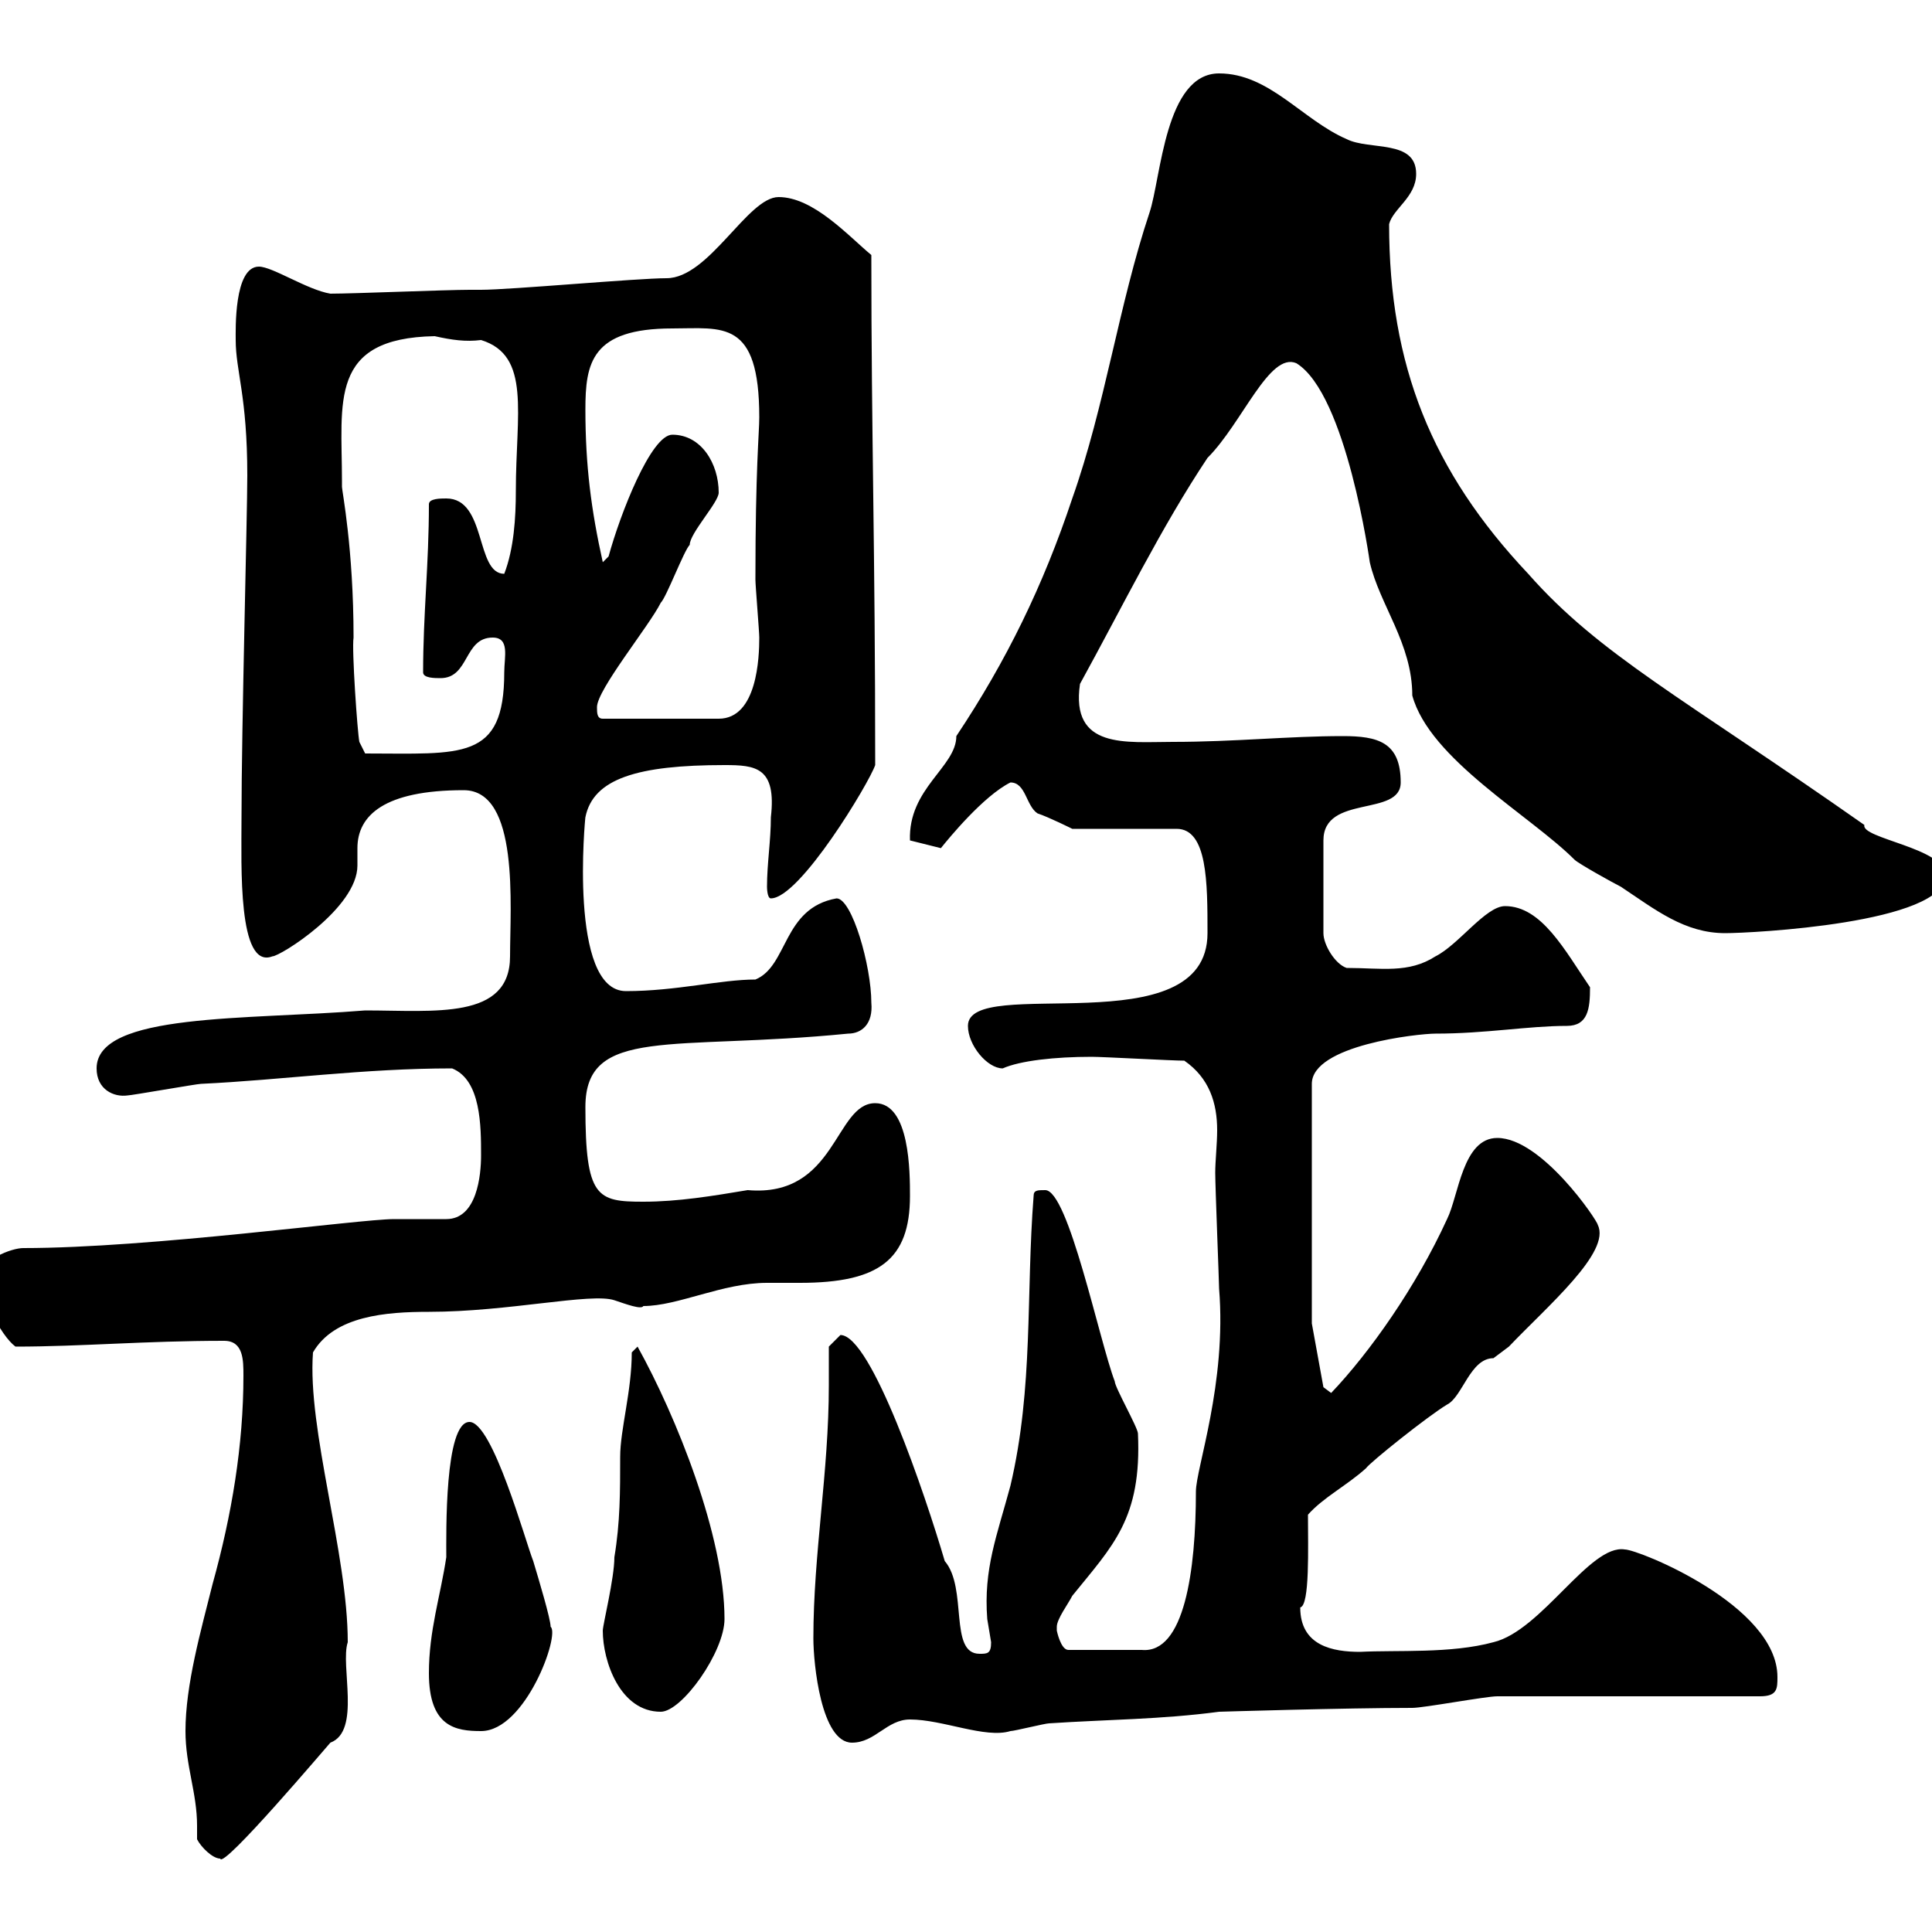 <svg xmlns="http://www.w3.org/2000/svg" xmlns:xlink="http://www.w3.org/1999/xlink" width="300" height="300"><path d="M30.60 285.60C31.20 286.80 33 288.60 34.20 288.60C34.50 290.40 51 270.90 51.30 270.60C56.10 268.80 52.80 258.60 54 255C54 241.20 47.70 222 48.60 210C51.90 204.30 60 203.70 66.60 203.70C78.90 203.70 91.80 200.70 95.40 201.90C97.20 202.50 99.60 203.40 99.90 202.80C105.30 202.80 112.20 199.20 119.10 199.20C120.30 199.20 122.10 199.20 124.20 199.20C136.50 199.20 141.30 195.60 141.30 185.70C141.30 182.10 141.30 171.30 135.90 171.30C129.60 171.30 129.90 186 116.10 184.80C110.70 185.70 105.30 186.60 99.90 186.60C92.70 186.60 90.90 186 90.90 171.90C90.90 159.30 104.40 163.20 131.70 160.50C133.80 160.50 135.60 159 135.30 155.70C135.30 150 132.30 139.50 129.90 139.50C121.50 141 122.40 150 117.30 152.10C111.90 152.10 105 153.90 97.20 153.90C88.20 153.90 90.90 126.60 90.90 126.90C92.10 120.90 99 118.80 112.50 118.80C117.30 118.80 120.60 119.10 119.70 126.90C119.70 130.50 119.10 134.10 119.10 137.70C119.10 137.70 119.10 139.50 119.70 139.50C124.20 139.50 135 121.50 135.90 118.80C135.90 85.20 135.30 67.80 135.30 39.60C131.70 36.60 126.30 30.60 120.90 30.60C116.10 30.60 110.10 43.20 103.50 43.20C99 43.20 79.20 45 74.70 45C74.70 45 72.90 45 72.90 45C69.30 45 54.90 45.60 51.30 45.60C47.70 45 42.30 41.40 40.20 41.40C36.30 41.40 36.60 51.30 36.60 52.80C36.60 57.60 38.40 61.50 38.40 73.80C38.40 80.10 37.50 112.80 37.50 127.20C37.50 134.40 36.90 150.60 42.30 148.50C43.50 148.50 55.50 141 55.50 134.40C55.50 133.50 55.50 132.60 55.50 131.70C55.50 126.60 59.70 122.70 72 122.70C80.70 122.70 79.20 140.70 79.20 148.50C79.20 158.40 67.50 156.90 56.70 156.90C38.40 158.40 15 157.20 15 165.90C15 169.20 17.70 170.40 19.80 170.10C20.40 170.10 30.60 168.30 31.20 168.30C43.80 167.70 56.40 165.90 70.20 165.90C74.70 167.70 74.70 174.90 74.70 179.40C74.70 182.40 74.10 189.30 69.30 189.30C68.40 189.30 62.10 189.30 61.20 189.30C55.80 189.30 23.40 193.80 3.60 193.80C1.80 193.80-3 195.60-3 198.30C-3 201 0 207.30 2.40 209.10C12.60 209.10 22.50 208.20 34.80 208.20C37.80 208.20 37.80 211.20 37.80 213.60C37.80 224.40 36 235.20 33 246C31.20 253.20 28.80 261.60 28.80 268.80C28.80 274.20 30.60 278.40 30.60 283.50C30.60 284.40 30.60 285 30.60 285.60ZM126.30 254.40C126.30 258.30 127.50 270.60 132.30 270.60C135.90 270.60 137.70 267 141.30 267C146.40 267 153 270 156.90 268.80C157.50 268.80 162.30 267.60 162.90 267.60C171.90 267 180.30 267 189.30 265.80C189.30 265.80 208.80 265.20 219.30 265.20C221.10 265.20 230.70 263.40 232.50 263.40L273.30 263.40C276 263.40 276 262.20 276 260.40C276 249.30 254.40 240.60 252.30 240.60C246.90 239.70 239.40 253.20 231.90 255C225.30 256.80 216.90 256.20 211.20 256.50C207 256.50 201.90 255.60 201.90 249.60C203.40 249.30 203.10 240.30 203.10 235.20C205.50 232.50 209.10 230.70 212.10 228C212.70 227.10 221.70 219.90 224.70 218.10C227.10 216.90 228.30 210.90 231.90 210.90C231.90 210.90 234.30 209.10 234.30 209.10C240.30 202.80 250.20 194.40 248.10 190.20C248.10 189.60 239.40 176.70 232.50 176.70C227.10 176.70 226.50 185.70 224.70 189.30C219.90 199.80 212.70 210 206.70 216.30L205.50 215.40L203.70 205.50L203.70 168.30C203.70 162.30 220.20 160.50 222.90 160.50C230.70 160.50 237.30 159.30 243.30 159.30C246.60 159.30 246.90 156.60 246.90 153.30C243 147.60 239.40 140.70 233.70 140.70C230.70 140.70 226.50 146.70 222.90 148.50C218.70 151.20 214.50 150.30 209.10 150.30C207.30 149.70 205.50 146.70 205.50 144.90L205.50 130.50C205.50 123.30 217.50 126.90 217.50 121.50C217.50 115.20 213.90 114.30 208.50 114.30C200.10 114.30 191.70 115.20 182.10 115.20C174.90 115.20 166.20 116.40 167.70 106.20C174.30 94.20 180.30 81.90 187.50 71.10C192.90 65.70 197.10 54.60 201.30 56.40C209.10 61.20 212.70 87.30 212.70 87.30C214.20 93.90 219.30 99.90 219.30 108C222 117.90 237.60 126.60 244.50 133.50C245.10 134.10 250.50 137.10 251.70 137.70C257.10 141.30 261.60 144.90 267.90 144.90C271.80 144.90 302.10 143.40 302.10 135.90C302.10 131.70 288.90 130.20 289.50 128.10C261.30 108.30 248.40 101.70 237.30 89.10C222.30 73.20 215.70 56.70 215.70 34.80C216.30 32.40 219.90 30.60 219.90 27C219.90 21.60 212.70 23.40 209.10 21.60C202.20 18.60 197.10 11.40 189.30 11.40C180.90 11.40 180.30 27.60 178.50 33C173.70 47.40 171.60 63 166.50 77.40C162 90.90 156.30 102.60 148.50 114.30C148.50 119.10 141 122.40 141.30 130.50L146.10 131.70C147.30 130.20 152.70 123.60 156.90 121.50C159.30 121.50 159.30 125.10 161.10 126.30C162.90 126.90 166.50 128.70 166.50 128.70L182.70 128.70C187.50 128.70 187.50 137.10 187.50 144.90C187.50 162.60 150.30 151.20 150.30 159.30C150.30 162.30 153.30 165.90 155.70 165.90C158.40 164.70 163.80 164.10 169.50 164.10C171.30 164.10 182.10 164.70 183.90 164.70C187.80 167.40 189 171.30 189 175.50C189 177.60 188.70 180.30 188.70 182.10C188.70 184.20 189.30 199.20 189.30 200.10C190.50 214.80 185.70 228 185.70 231.60C185.70 243.90 183.90 256.80 177.30 256.20L165.90 256.20C164.70 256.20 164.10 253.20 164.10 253.20C164.10 253.20 164.10 253.20 164.10 252.60C164.10 251.40 165.90 249 166.50 247.80C172.80 240 177.30 235.80 176.70 222.60C176.70 221.70 173.10 215.40 173.10 214.50C170.70 208.20 165.90 184.80 162.30 184.80C161.10 184.80 160.50 184.80 160.50 185.70C159.30 201 160.50 215.40 156.90 230.70C154.80 238.50 152.70 243.60 153.30 251.40C153.30 251.40 153.90 255 153.90 255C153.90 256.80 153.30 256.80 152.10 256.80C147.30 256.80 150.30 246.60 146.70 242.40C143.70 232.20 135.30 207.30 130.50 207.30C130.50 207.30 128.70 209.10 128.70 209.10C128.70 211.20 128.70 213 128.70 215.10C128.70 228.60 126.30 241.20 126.30 254.40ZM66.60 259.80C66.60 268.20 70.80 268.80 74.70 268.80C81.60 268.80 87 253.80 85.50 252.60C85.50 251.40 83.70 245.40 82.80 242.40C81.60 239.40 76.50 220.80 72.90 220.80C69 220.80 69.30 238.20 69.30 241.80C68.40 247.80 66.60 253.20 66.60 259.80ZM93.60 253.20C93.60 258 96.30 265.80 102.60 265.80C105.90 265.80 112.50 256.50 112.50 251.40C112.50 238.50 105 219.90 99 209.10C99 209.10 98.10 210 98.10 210C98.10 216 96.30 222 96.30 226.20C96.30 231.60 96.30 236.40 95.40 241.80C95.40 245.10 93.60 252.30 93.60 253.20ZM53.10 75.60C53.10 74.70 53.10 74.70 53.10 74.70C53.10 62.40 51 52.50 67.50 52.20C70.20 52.80 72.30 53.10 74.70 52.80C82.50 55.20 80.10 64.20 80.10 76.20C80.10 80.40 79.80 85.20 78.30 89.10C73.80 89.10 75.60 77.40 69.30 77.40C68.40 77.40 66.60 77.40 66.60 78.30C66.60 87.60 65.70 95.40 65.70 104.40C65.70 105.30 67.50 105.30 68.40 105.30C72.90 105.30 72 99 76.50 99C79.20 99 78.30 102 78.30 104.40C78.30 118.20 71.70 117 56.70 117L55.80 115.20C55.50 113.70 54.60 100.80 54.90 99C54.90 85.20 53.10 76.20 53.10 75.60ZM92.70 109.80C92.70 107.10 100.80 97.20 102.60 93.60C103.50 92.70 106.20 85.50 107.10 84.60C107.10 82.80 111.60 78 111.60 76.50C111.60 72 108.90 67.50 104.40 67.50C101.10 67.50 96.30 79.80 94.50 86.40L93.60 87.30C91.80 79.20 90.90 72.30 90.90 63.60C90.90 56.40 91.80 51 104.40 51C112.20 51 117.90 49.50 117.90 64.80C117.90 67.20 117.30 72.60 117.30 90C117.30 90.90 117.90 98.10 117.90 99C117.90 102 117.60 111.60 111.60 111.60L93.60 111.60C92.70 111.60 92.70 110.70 92.70 109.80Z"/></svg>